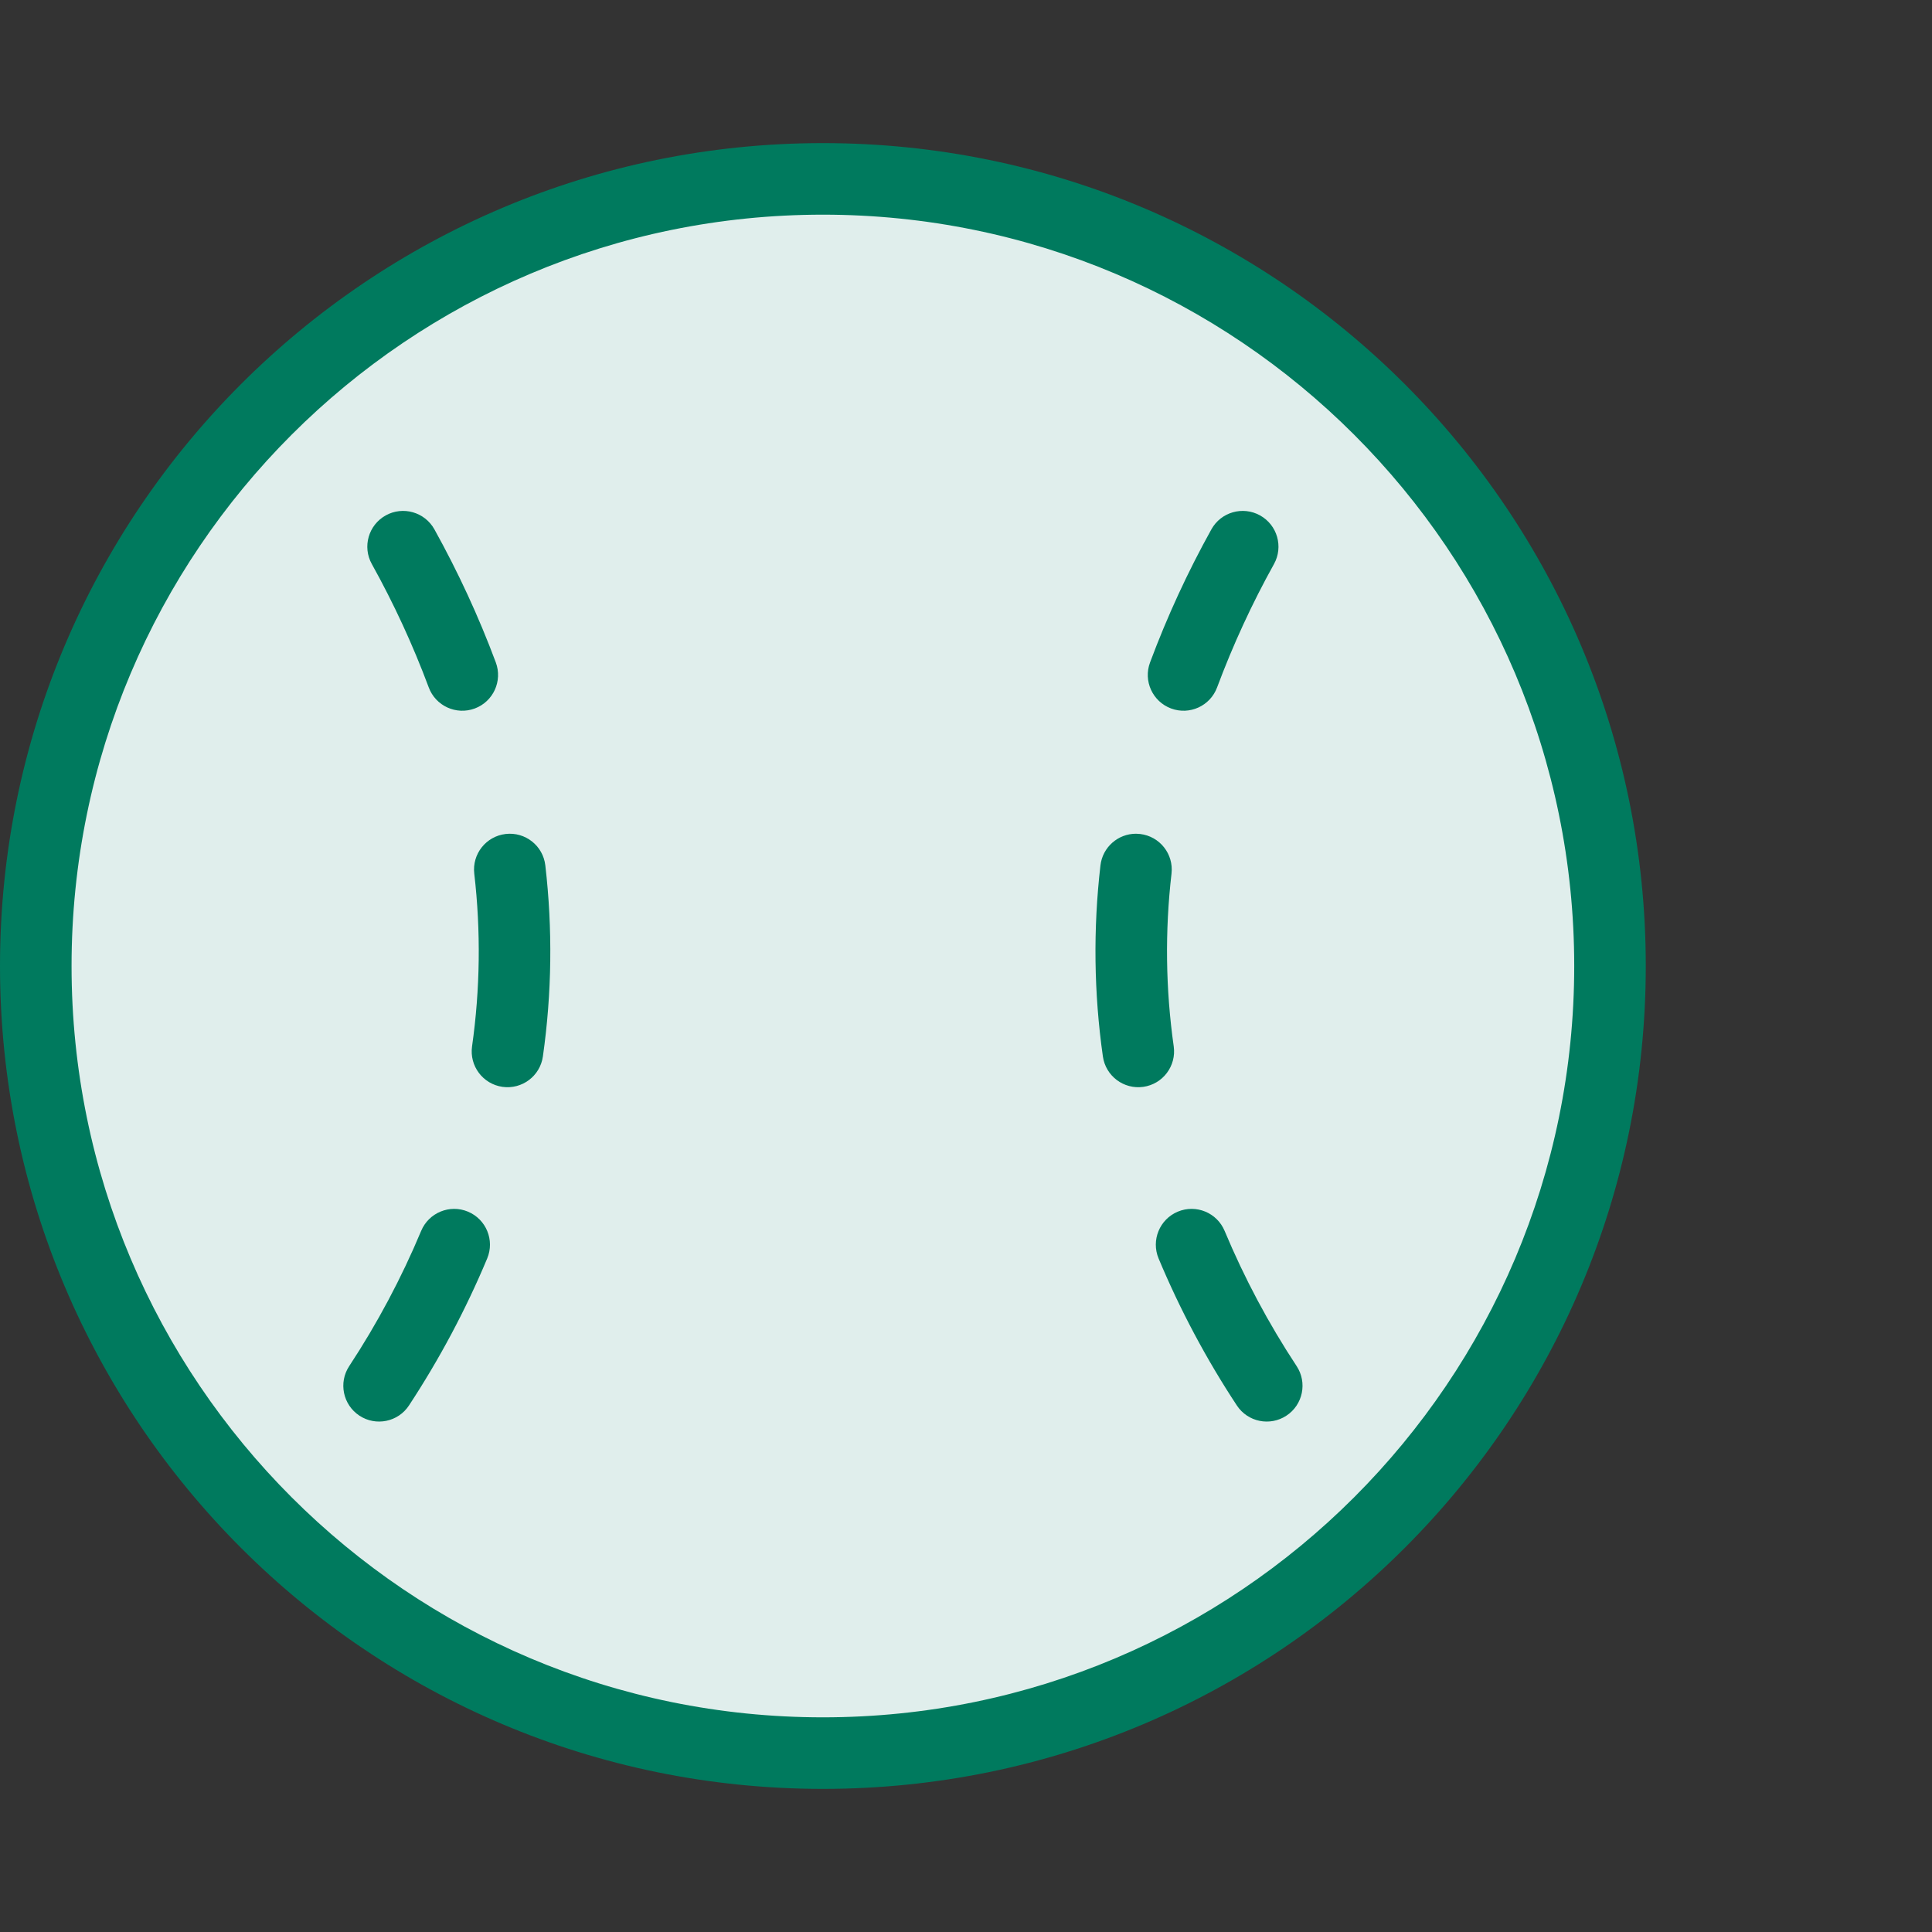 <?xml version="1.0" encoding="UTF-8"?>
<svg width="54px" height="54px" viewBox="0 0 54 54" version="1.1" xmlns="http://www.w3.org/2000/svg" xmlns:xlink="http://www.w3.org/1999/xlink">
    <rect x="0" y="0" width="54" height="54" fill="#333333" stroke="none"/>
    <title>icon/ball</title>
    <g id="icon/ball" stroke="none" stroke-width="1" fill="none" fill-rule="evenodd">
        <rect id="Rectangle" x="0" y="0" width="54" height="54"></rect>
        <g id="icon/tennis_ball" transform="translate(1, 5)">
            <circle id="Oval" fill="#E0EEEC" cx="22" cy="22" r="22"></circle>
            <path d="M22,-1 C9.297,-1 -1,9.297 -1,22 C-1,34.703 9.297,45 22,45 C34.703,45 45,34.703 45,22 C45,9.297 34.703,-1 22,-1 Z M22,1 C33.598,1 43,10.402 43,22 C43,33.598 33.598,43 22,43 C10.402,43 1,33.598 1,22 C1,10.402 10.402,1 22,1 Z" id="Oval" fill="#007A5E" fill-rule="nonzero"></path>
            <path d="M9.781,9.406 C10.263,9.138 10.872,9.312 11.141,9.794 C11.805,10.99 12.38,12.234 12.858,13.515 C13.051,14.033 12.788,14.609 12.271,14.802 C11.753,14.995 11.177,14.732 10.984,14.215 C10.541,13.027 10.009,11.874 9.393,10.766 C9.124,10.284 9.298,9.675 9.781,9.406 Z" id="Path" fill="#007A5E" fill-rule="nonzero"></path>
            <path d="M13.134,18.31 C13.682,18.246 14.179,18.639 14.242,19.188 C14.448,20.964 14.426,22.758 14.174,24.528 C14.097,25.075 13.591,25.455 13.044,25.378 C12.497,25.3 12.117,24.794 12.194,24.247 C12.421,22.647 12.442,21.024 12.256,19.419 C12.192,18.87 12.585,18.374 13.134,18.31 Z" id="Path" fill="#007A5E" fill-rule="nonzero"></path>
            <path d="M10.772,29.403 C10.985,28.894 11.571,28.653 12.08,28.866 C12.59,29.08 12.83,29.665 12.617,30.175 C12.017,31.609 11.285,32.984 10.431,34.283 C10.128,34.744 9.508,34.872 9.047,34.569 C8.585,34.265 8.457,33.645 8.76,33.184 C9.546,31.989 10.22,30.723 10.772,29.403 Z" id="Path" fill="#007A5E" fill-rule="nonzero"></path>
            <path d="M32.859,9.795 C33.127,9.312 33.736,9.138 34.219,9.406 C34.702,9.674 34.876,10.283 34.608,10.766 C33.992,11.874 33.461,13.027 33.018,14.214 C32.825,14.732 32.249,14.995 31.732,14.802 C31.214,14.609 30.951,14.033 31.144,13.516 C31.622,12.234 32.195,10.99 32.859,9.795 Z" id="Path" fill="#007A5E" fill-rule="nonzero"></path>
            <path d="M30.75,18.303 L30.866,18.31 C31.415,18.374 31.808,18.87 31.744,19.419 C31.558,21.024 31.579,22.647 31.806,24.247 C31.883,24.794 31.503,25.3 30.956,25.378 C30.409,25.455 29.903,25.075 29.826,24.528 C29.574,22.758 29.552,20.964 29.758,19.188 C29.817,18.679 30.249,18.303 30.75,18.303 Z" id="Path" fill="#007A5E" fill-rule="nonzero"></path>
            <path d="M31.92,28.866 C32.43,28.653 33.015,28.894 33.228,29.403 C33.78,30.723 34.454,31.989 35.241,33.183 C35.545,33.644 35.417,34.265 34.956,34.568 C34.495,34.872 33.875,34.745 33.571,34.284 C32.715,32.985 31.983,31.609 31.383,30.175 C31.17,29.665 31.411,29.079 31.92,28.866 Z" id="Path" fill="#007A5E" fill-rule="nonzero"></path>
        </g>
    </g>
</svg>
